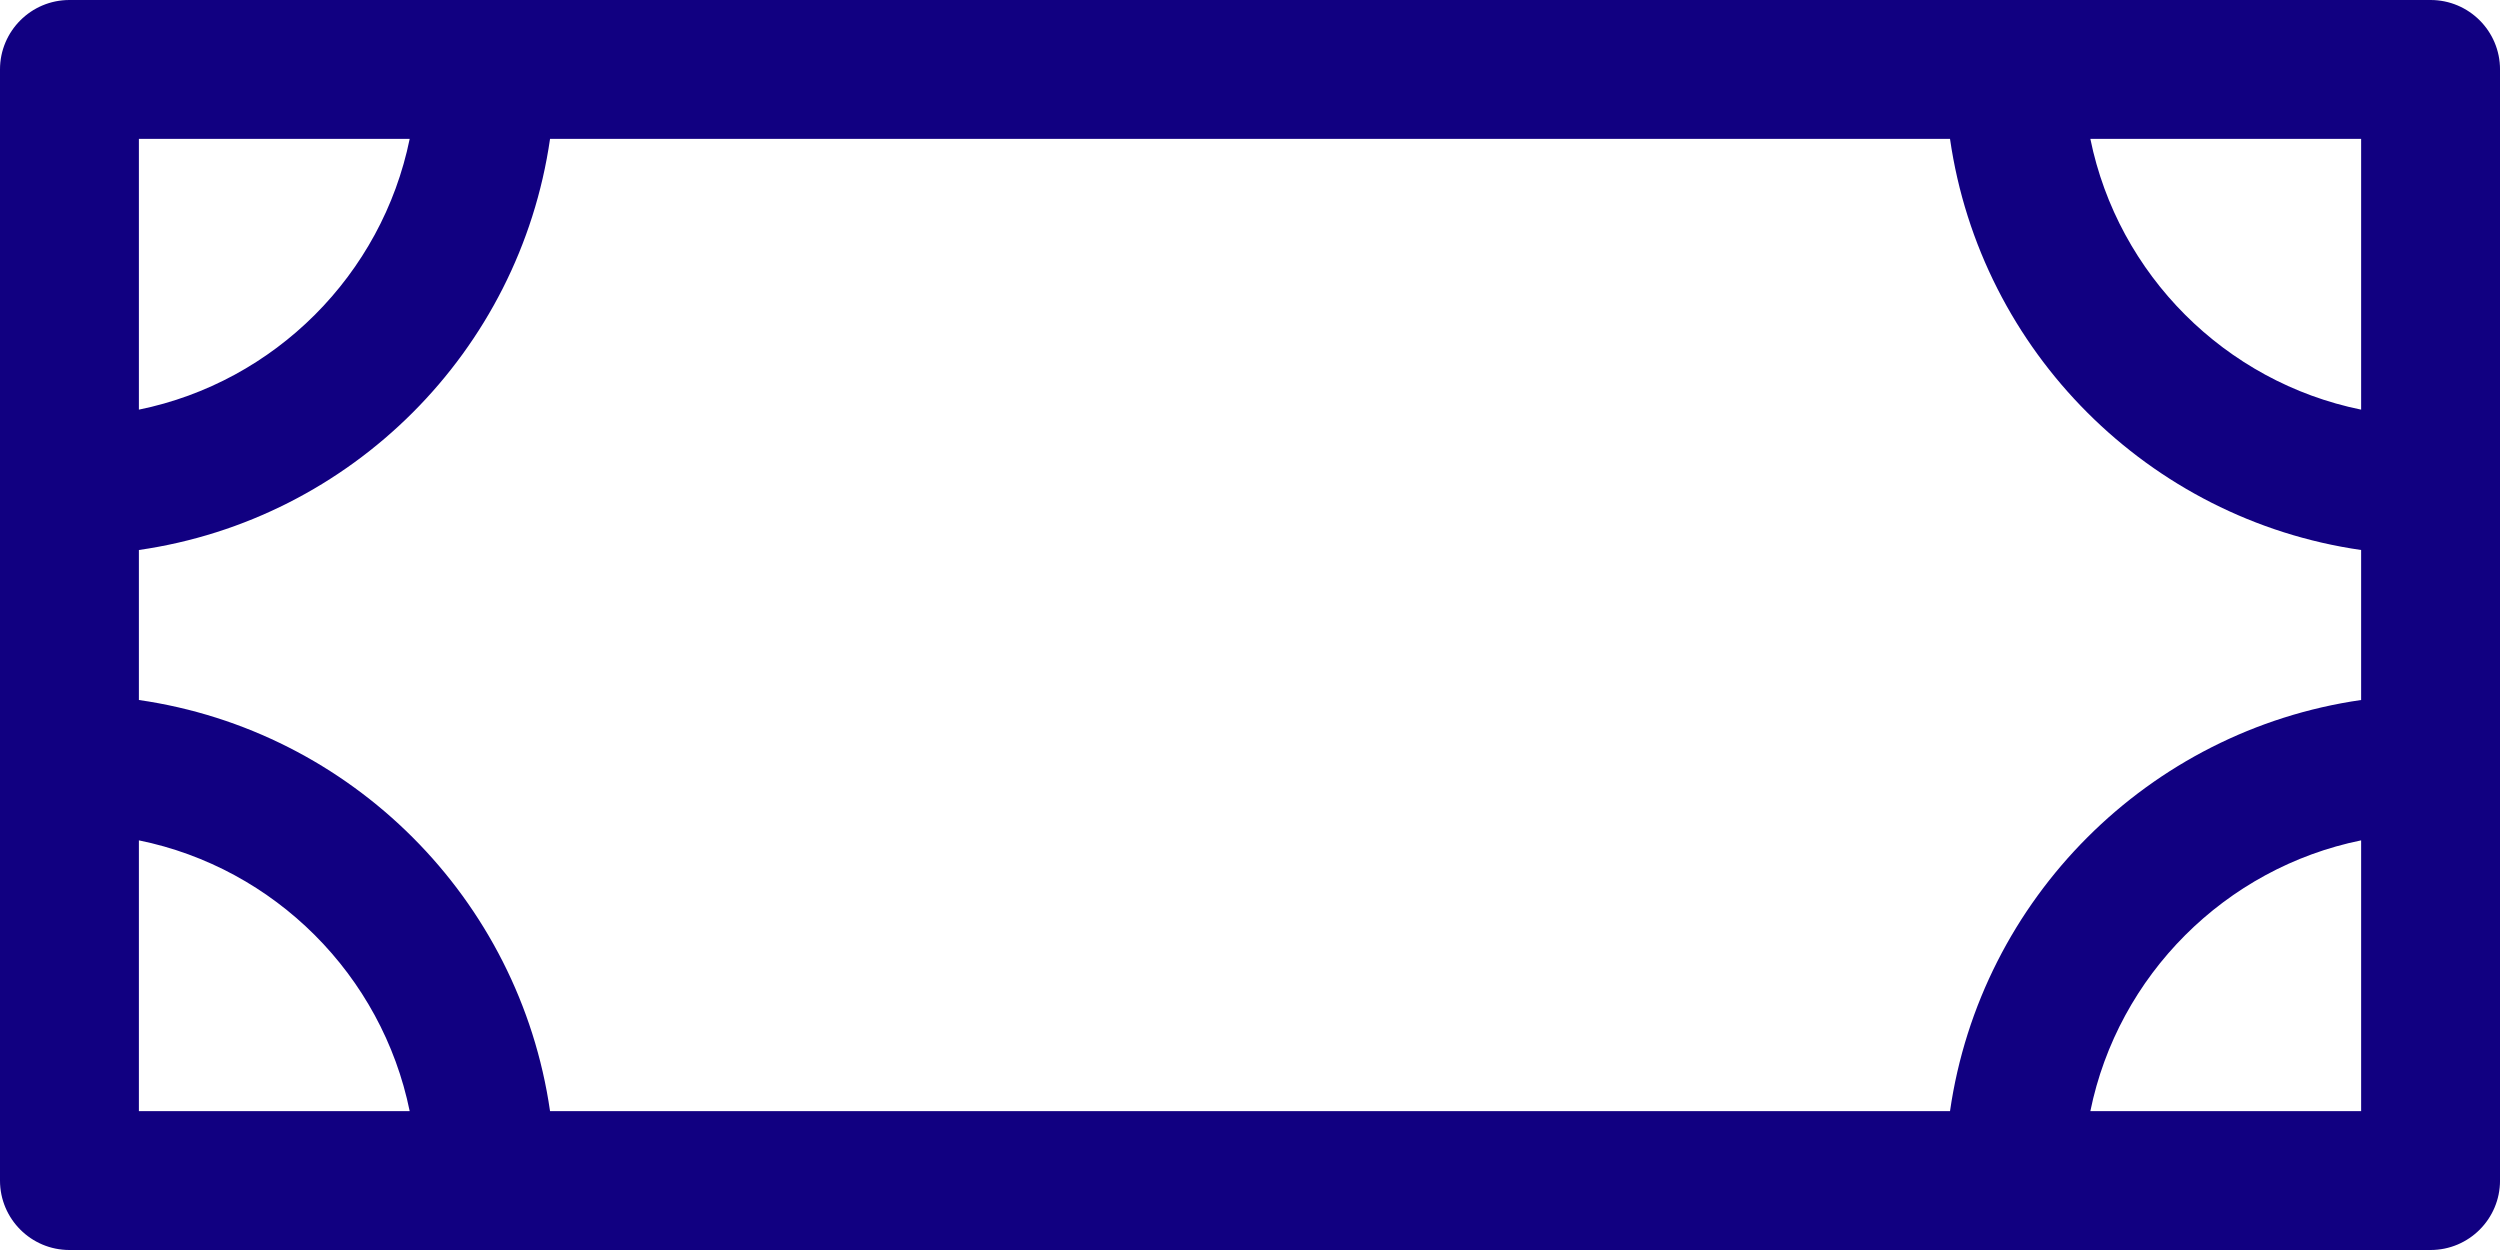 <?xml version="1.0" encoding="UTF-8"?><svg xmlns="http://www.w3.org/2000/svg" xmlns:xlink="http://www.w3.org/1999/xlink" xmlns:avocode="https://avocode.com/" id="SVGDoc07ed3650076c4d71a85414c099bb61e4" width="126px" height="63px" version="1.1" viewBox="0 0 126 63" aria-hidden="true"><defs><linearGradient class="cerosgradient" data-cerosgradient="true" id="CerosGradient_id567d0c9e2" gradientUnits="userSpaceOnUse" x1="50%" y1="100%" x2="50%" y2="0%"><stop offset="0%" stop-color="#d1d1d1"/><stop offset="100%" stop-color="#d1d1d1"/></linearGradient><linearGradient/></defs><g><g clip-path="url(#clip-6D945185-243D-460B-8700-4937EE9A5FC2)"><path d="M122.501,0c1.934,0 3.5,1.568 3.5,3.5v56c0,1.932 -1.566,3.5 -3.5,3.5h-119.001c-1.932,0 -3.5,-1.568 -3.5,-3.5v-56c0,-1.932 1.568,-3.5 3.5,-3.5zM98.281,56c1.542,-10.707 10.014,-19.178 20.72,-20.72v-7.56c-10.707,-1.542 -19.178,-10.014 -20.72,-20.72h-70.559c-1.544,10.707 -10.014,19.178 -20.722,20.72v7.56c10.708,1.542 19.178,10.014 20.722,20.72zM119.001,7h-13.647c1.395,6.846 6.801,12.252 13.647,13.646zM7,7v13.646c6.848,-1.395 12.252,-6.801 13.648,-13.646zM7,56h13.648c-1.397,-6.846 -6.801,-12.252 -13.648,-13.646zM119.001,56v-13.646c-6.846,1.395 -12.252,6.801 -13.647,13.646z" fill="#110081" fill-opacity="1"/></g></g></svg>